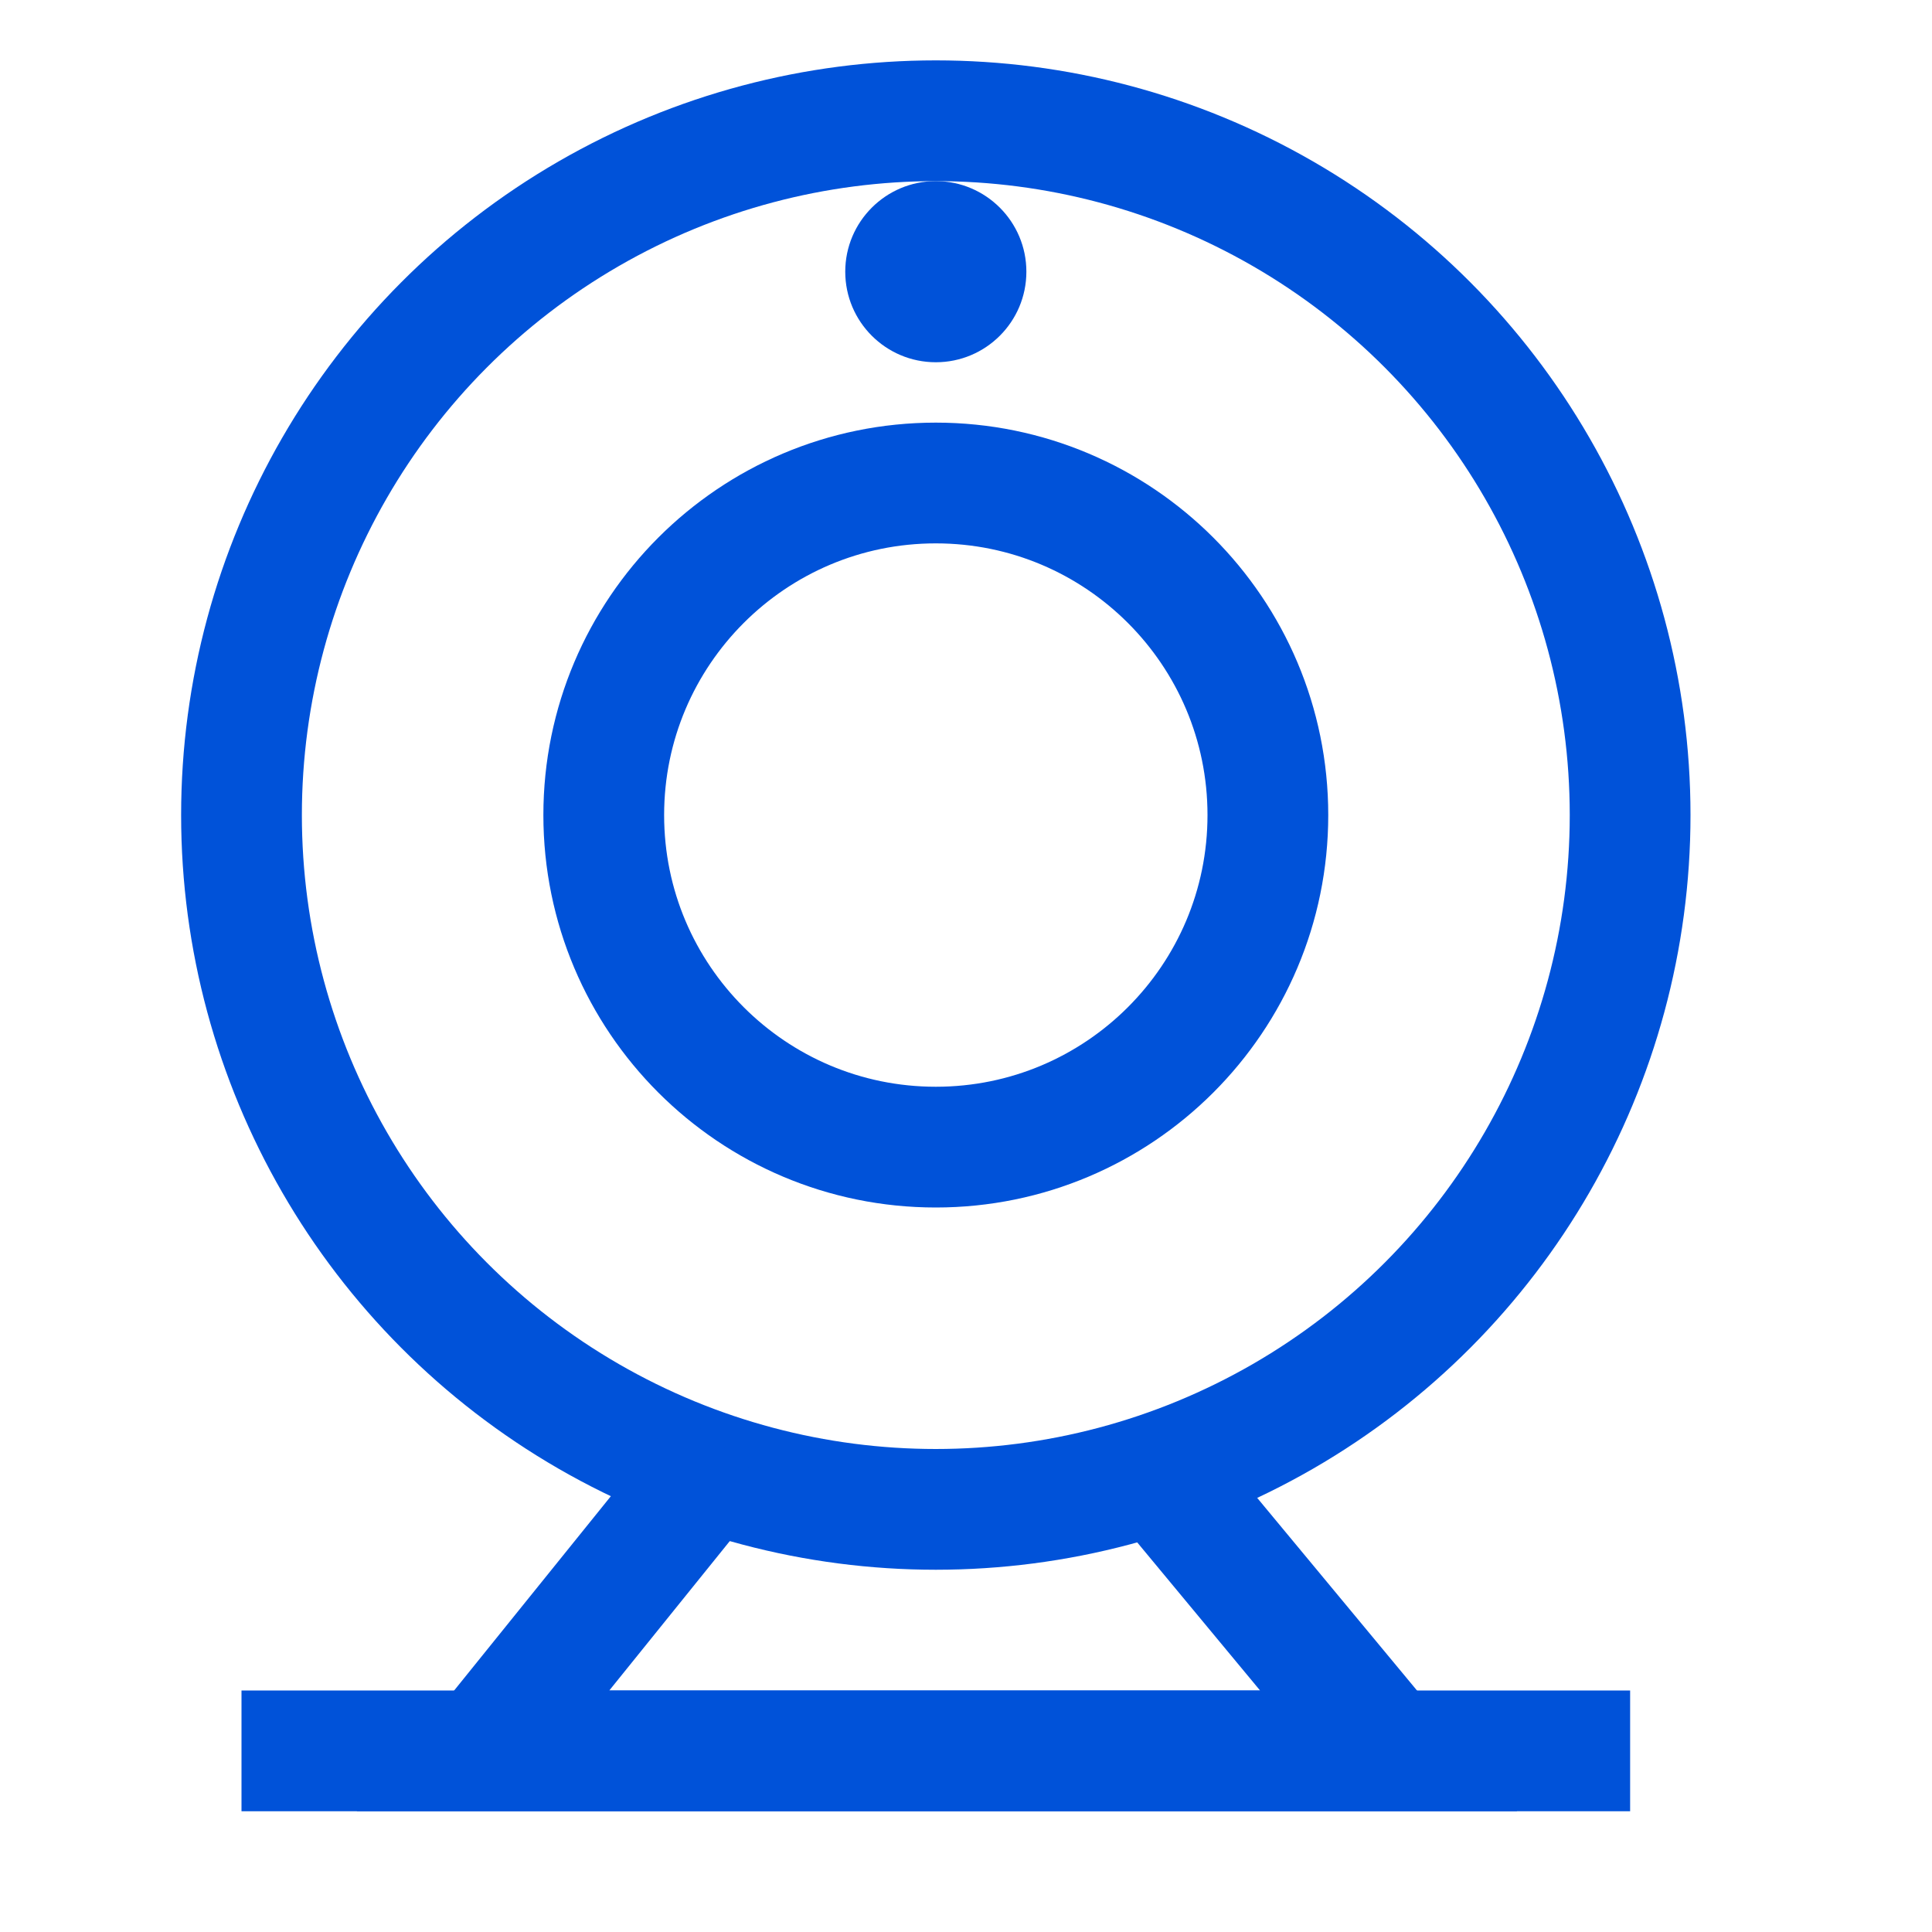 <?xml version="1.0" encoding="UTF-8"?>
<svg width="32px" height="32px" viewBox="0 0 32 32" version="1.1" xmlns="http://www.w3.org/2000/svg" xmlns:xlink="http://www.w3.org/1999/xlink">
    <title>编组 3</title>
    <g id="页面-1" stroke="none" stroke-width="1" fill="none" fill-rule="evenodd">
        <g id="智能终端icon-修改" transform="translate(-58, -268)">
            <g id="编组-3" transform="translate(58, 268)">
                <polygon id="Fill-1" points="0 31.999 32 31.999 32 1.24344979e-14 0 1.24344979e-14"></polygon>
                <path d="M17,4.5 C17,5.329 16.328,6 15.5,6 C14.672,6 14,5.329 14,4.5 C14,3.672 14.672,3 15.5,3 C16.328,3 17,3.672 17,4.5 Z" id="Stroke-7" fill="#0052d9"></path>
                <circle id="椭圆形" stroke="#0052d9" stroke-width="2" cx="15.5" cy="13.5" r="11.5"></circle>
                <path d="M21,13.5 C21,16.538 18.537,19 15.5,19 C12.463,19 10,16.538 10,13.5 C10,10.463 12.463,8 15.5,8 C18.537,8 21,10.463 21,13.5 Z" id="Stroke-7" stroke="#0052d9" stroke-width="2"></path>
                <polyline id="路径-12" stroke="#0052d9" stroke-width="2" points="12.033 24 8 29 23 29 18.852 24"></polyline>
                <line x1="4" y1="29" x2="27" y2="29" id="路径-13" stroke="#0052d9" stroke-width="2"></line>
            </g>
        </g>
    </g>
</svg>